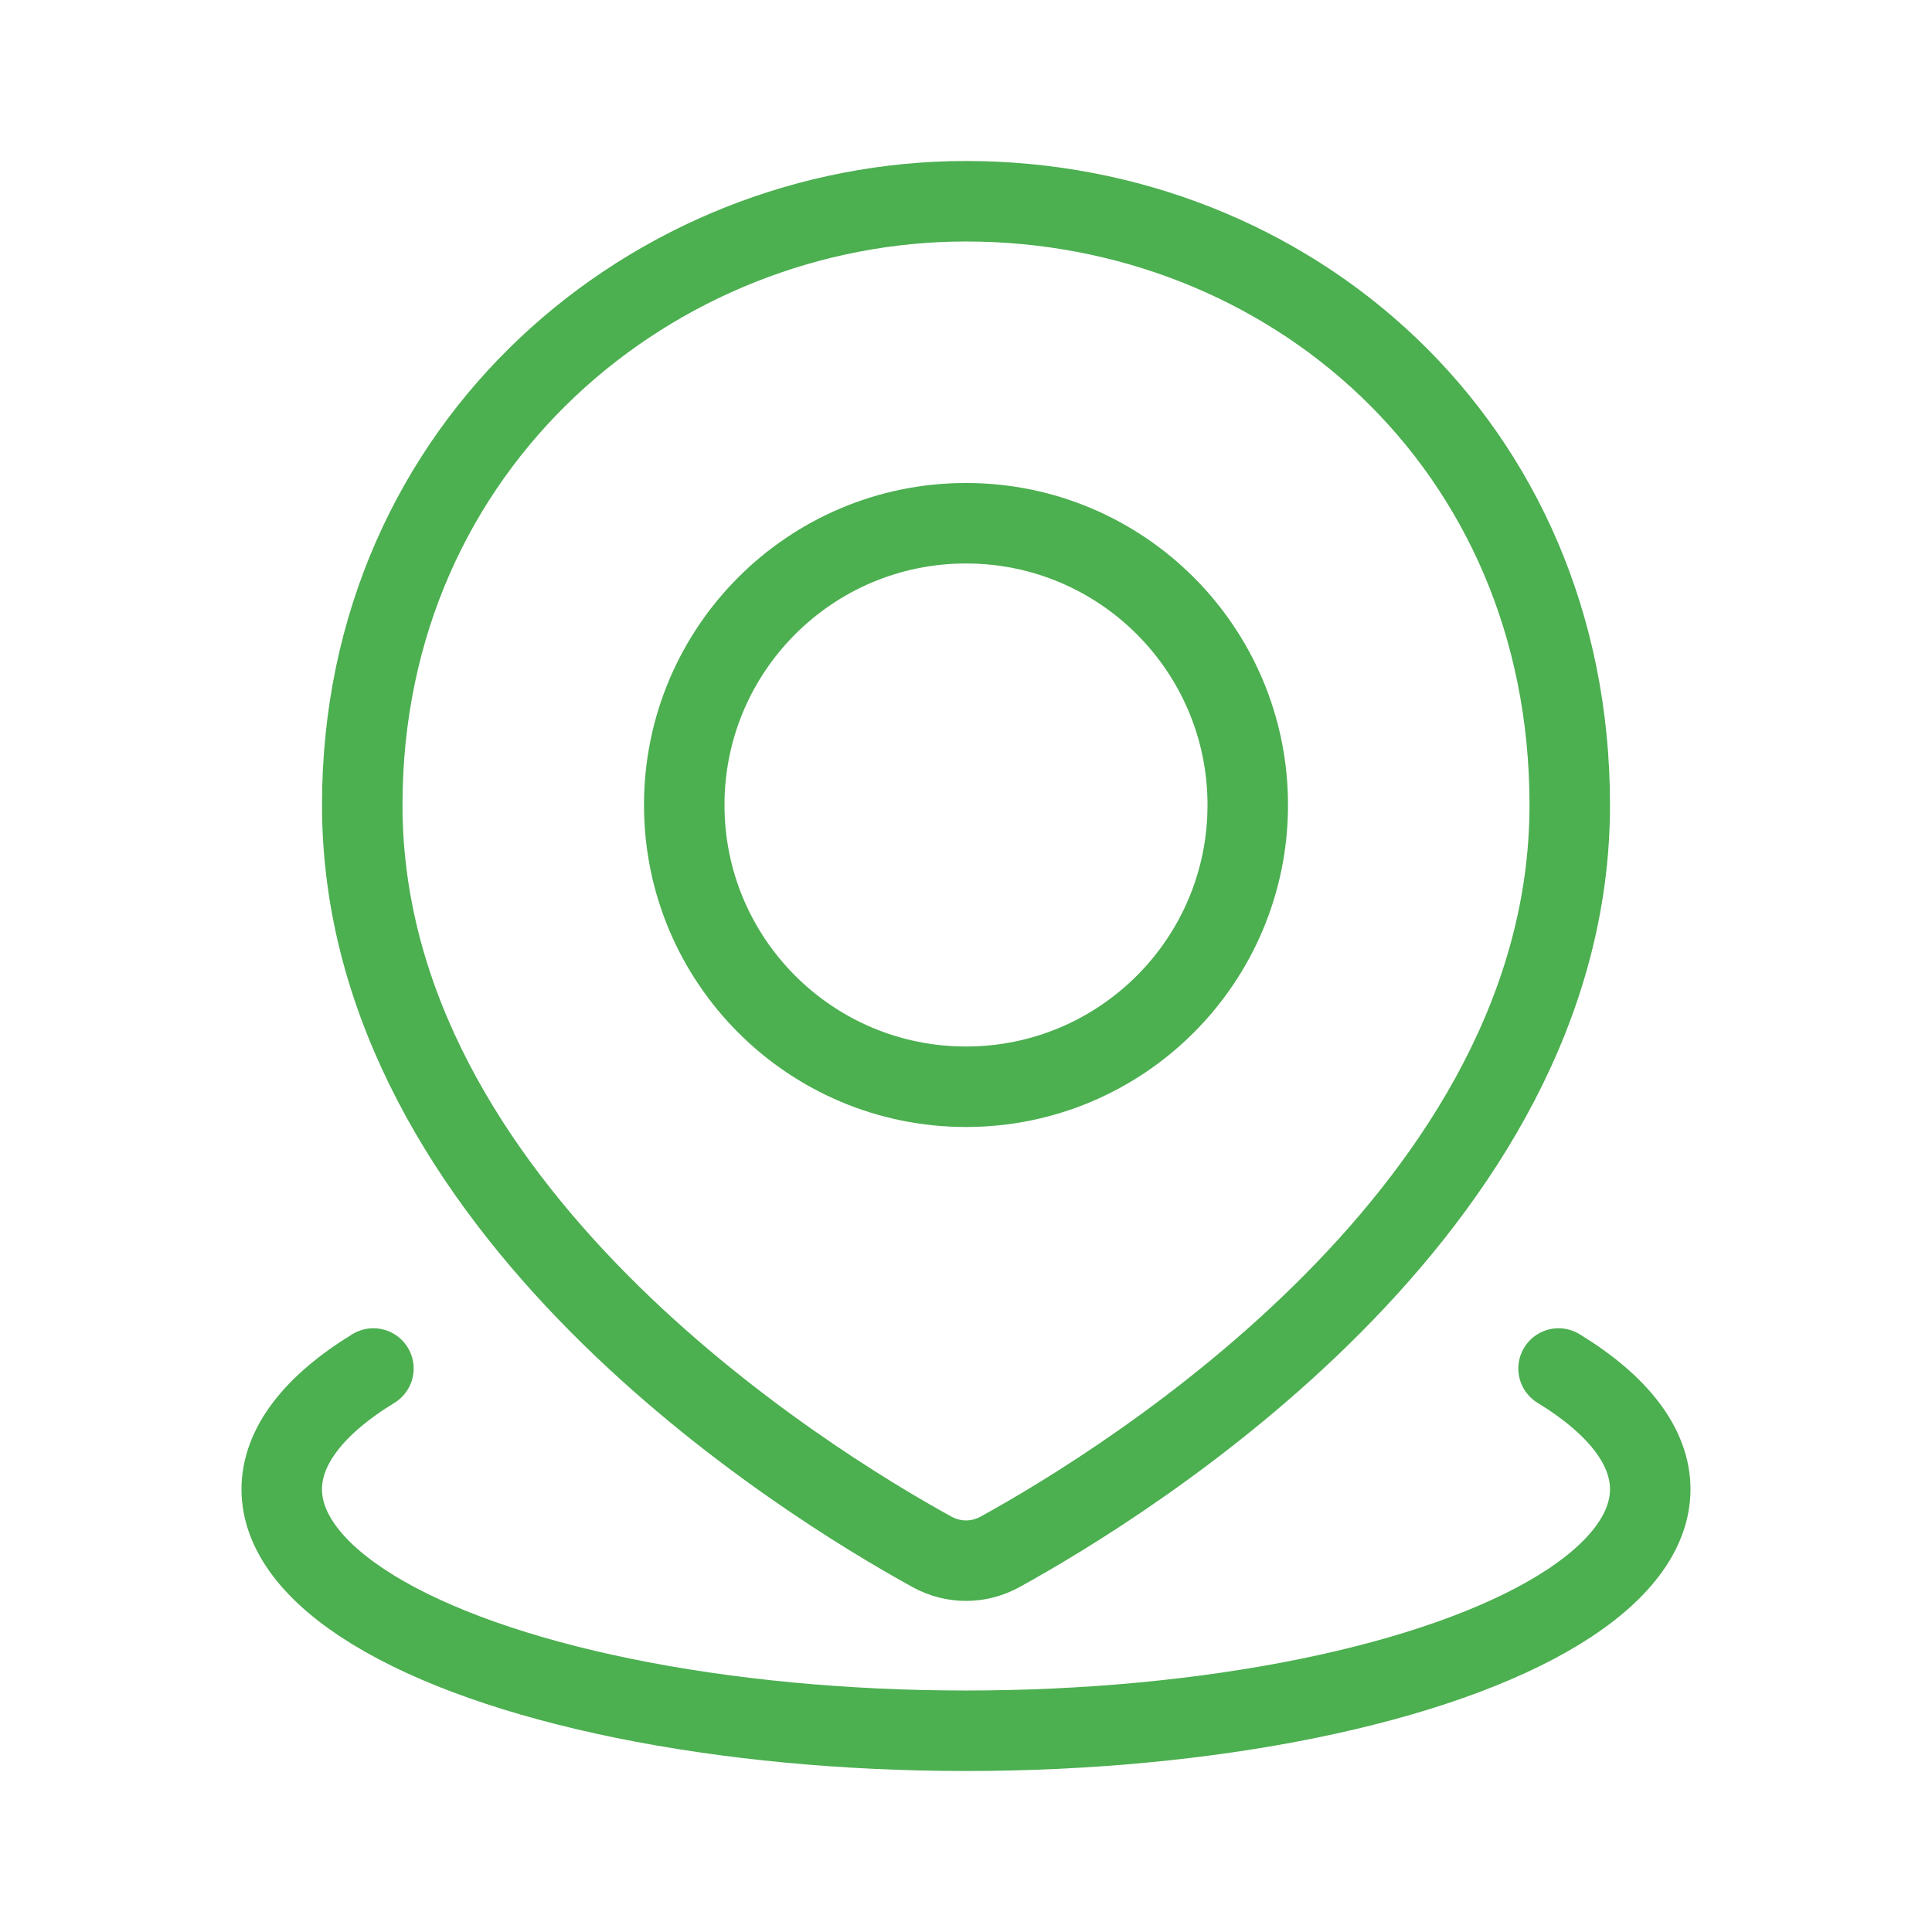 <svg xmlns="http://www.w3.org/2000/svg" fill="none" viewBox="0 0 80 80" height="80" width="80">
<path stroke-linecap="round" stroke-width="3.333" stroke="#4CAF50" d="M64.537 56.667C67.024 58.187 68.333 59.911 68.333 61.667C68.333 63.422 67.024 65.146 64.537 66.667C62.05 68.187 58.474 69.449 54.166 70.327C49.859 71.205 44.973 71.667 40 71.667C35.026 71.667 30.14 71.205 25.833 70.327C21.526 69.449 17.949 68.187 15.463 66.667C12.976 65.146 11.666 63.422 11.666 61.667C11.666 59.911 12.976 58.187 15.462 56.667"></path>
<path stroke-width="3.333" stroke="#4CAF50" d="M65 33.333C65 50.06 46.706 61.342 41.416 64.255C40.523 64.747 39.477 64.747 38.584 64.255C33.294 61.342 15 50.06 15 33.333C15 18.333 27.113 8.333 40 8.333C53.333 8.333 65 18.333 65 33.333Z"></path>
<circle stroke-width="3.333" stroke="#4CAF50" r="11.667" cy="33.333" cx="40"></circle>
</svg>
